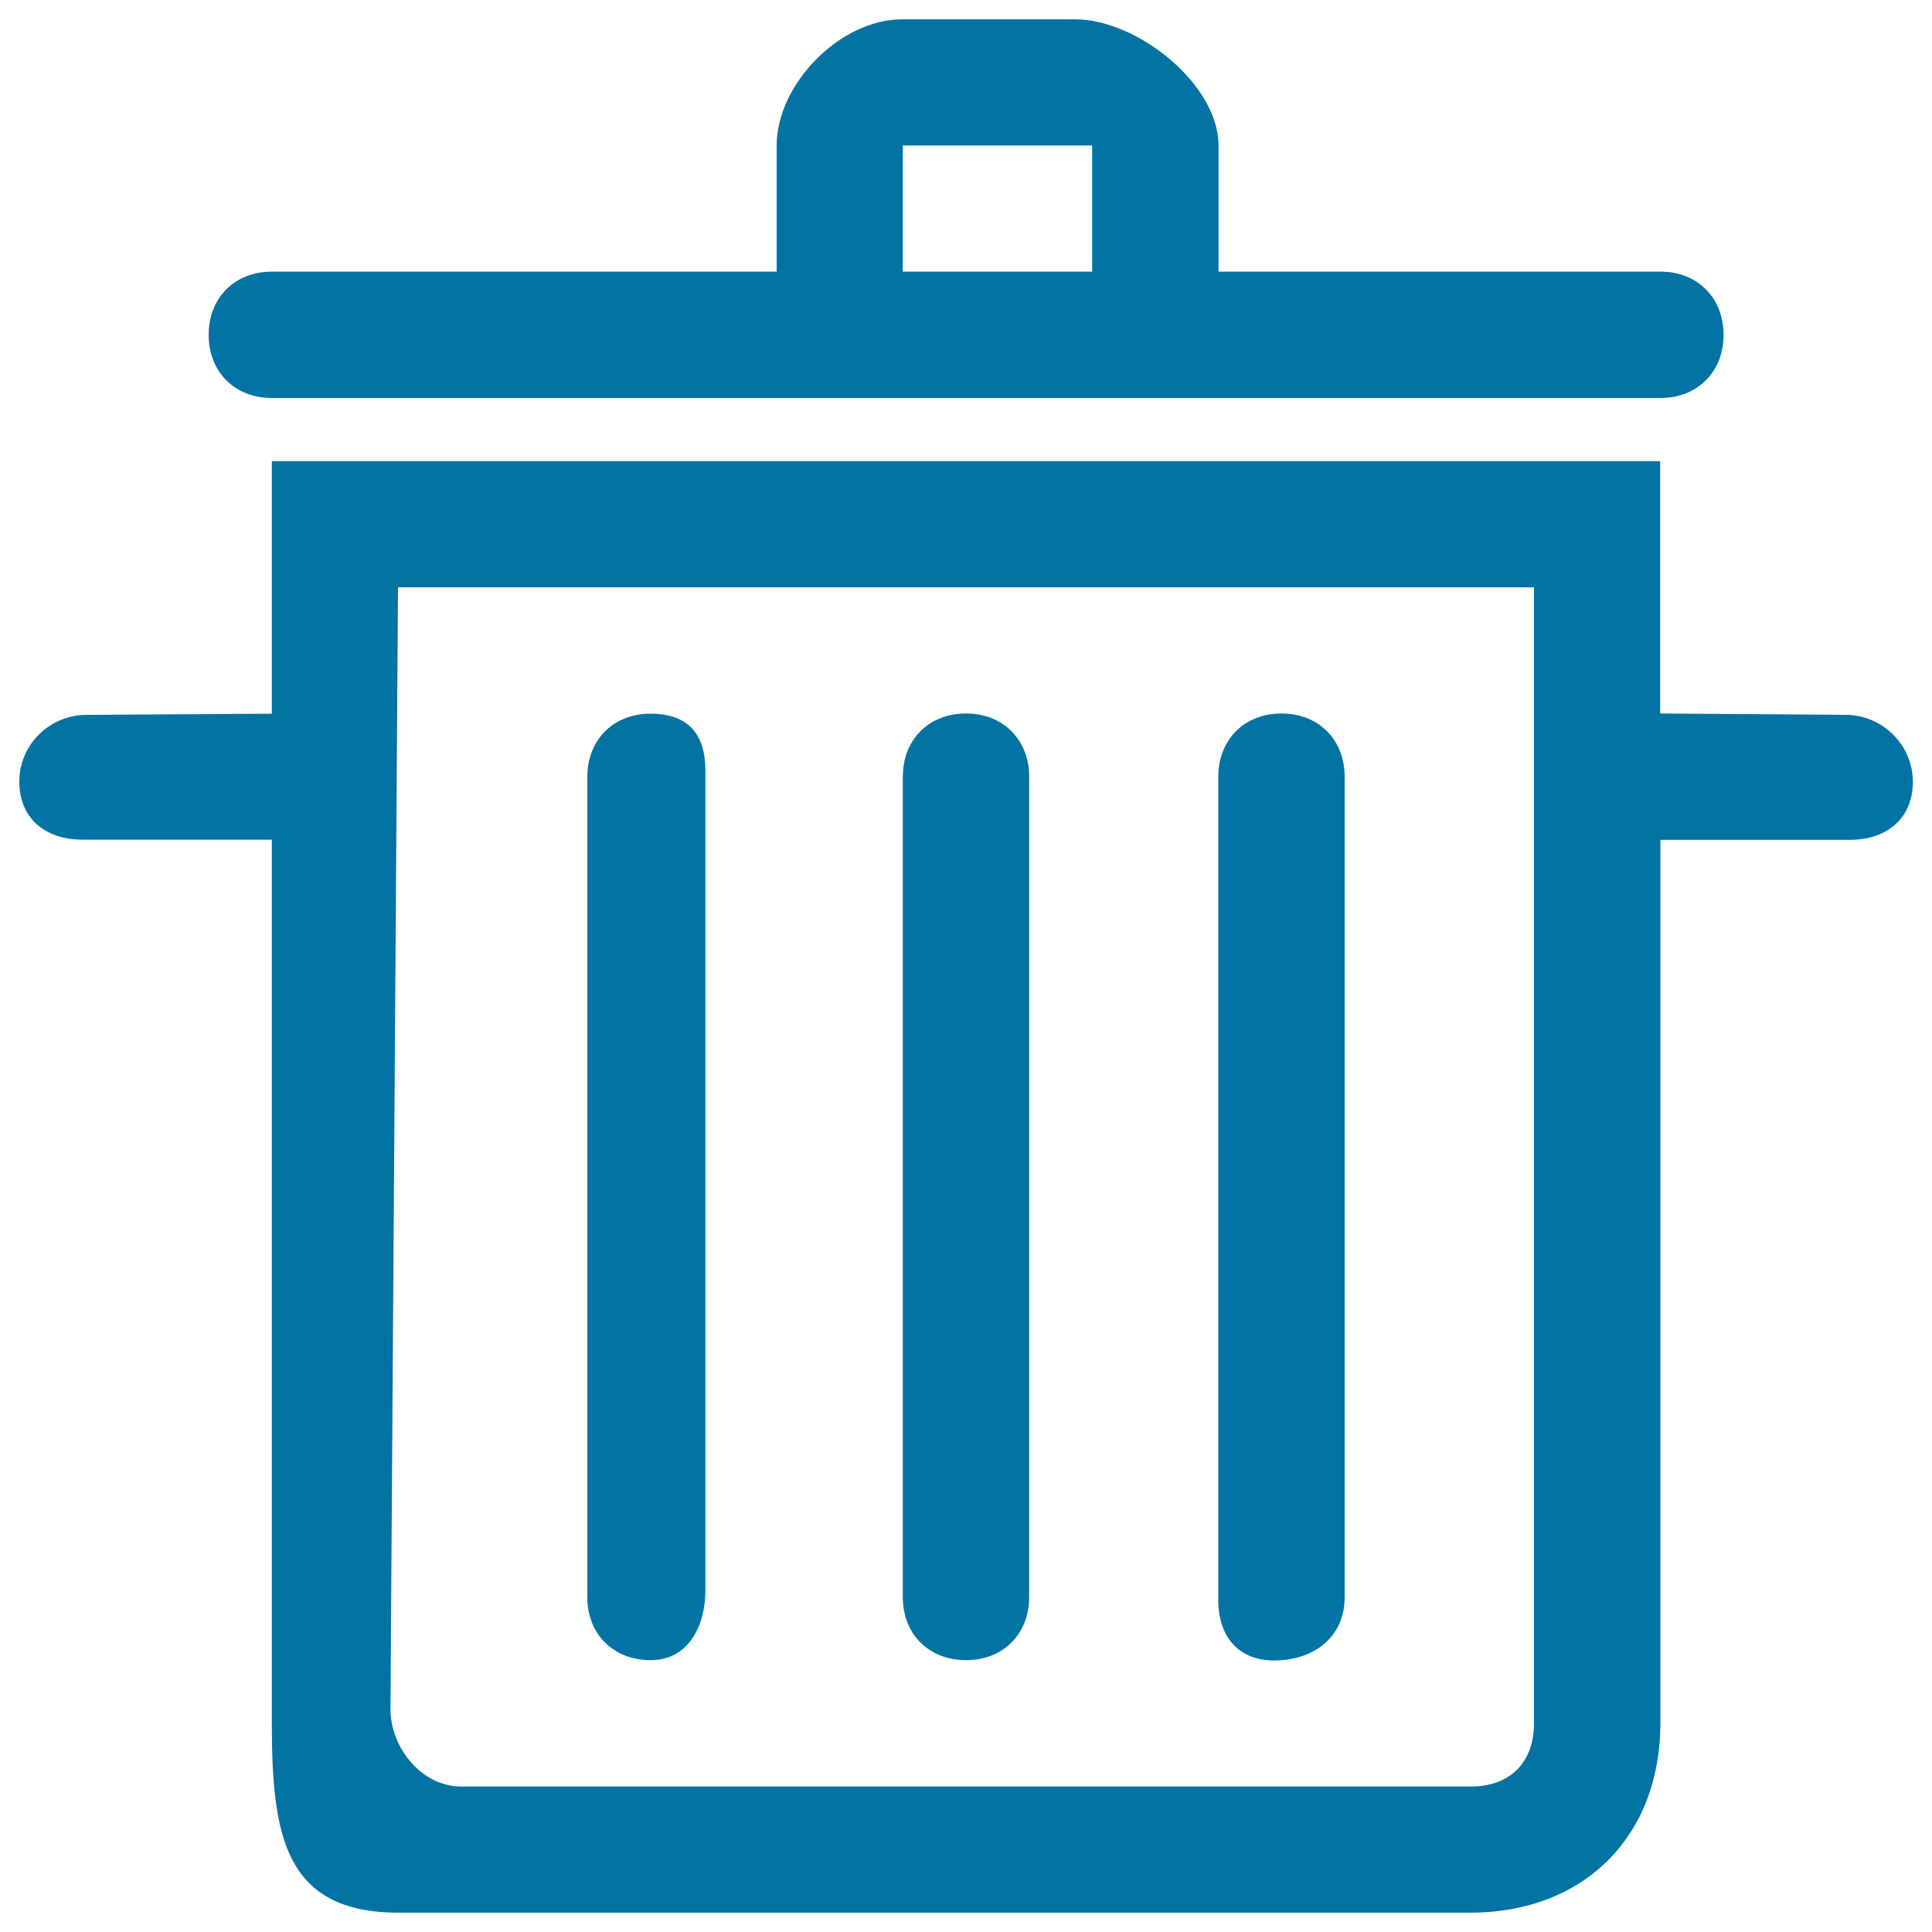 <svg xmlns="http://www.w3.org/2000/svg" viewBox="0 0 1000 1000" style="fill:#0273a2">
<title>Delete [transform] SVG icon</title>
<path d="M140.7,206h718.7c19.3,0,32.7-13.6,32.7-32.7c0-19.1-13.4-32.7-32.7-32.7H630.7V75.3c0-31.7-42.1-65.3-74.2-65.3h-89.6C434.8,10,402,43.6,402,75.3v65.3H140.7c-19.3,0-32.7,13.6-32.7,32.7C108,192.4,121.4,206,140.7,206z M467.3,75.3h98v65.3h-98V75.3z"/><path d="M955.1,370l-95.8-0.7V238.7H140.7v130.7L44.9,370C25.6,370,10,385.5,10,404.5c0,19.1,13.4,30.1,32.7,30.1h98V892c0,58.3,6.7,98,65.7,98h554.6c59,0,98.4-39.7,98.4-98V434.7h98c19.3,0,32.7-11.1,32.7-30.1C990,385.5,974.4,370,955.1,370z M794,892c0,20.1-12.3,32.7-32.7,32.7H238.7c-20.4,0-36.6-20-36.6-40.1L206,304h588V892z"/><path d="M336.7,859.3c19.3,0,28.4-17.2,28.4-36.2V398.8c0-19-9.1-29.4-28.4-29.4c-19.3,0-32.7,13.6-32.7,32.7v424.7C304,845.7,317.4,859.3,336.7,859.3z"/><path d="M500,859.3c19.3,0,32.7-13.6,32.7-32.7V402c0-19-13.4-32.7-32.7-32.7c-19.3,0-32.7,13.6-32.7,32.7v424.7C467.3,845.7,480.7,859.3,500,859.3z"/><path d="M663.3,859.3c19.2-1.5,32.7-13.6,32.7-32.7V402c0-19-13.4-32.7-32.7-32.7c-19.3,0-32.7,13.6-32.7,32.7v424.7C630,846.1,640.5,861.2,663.3,859.3z"/>
</svg>